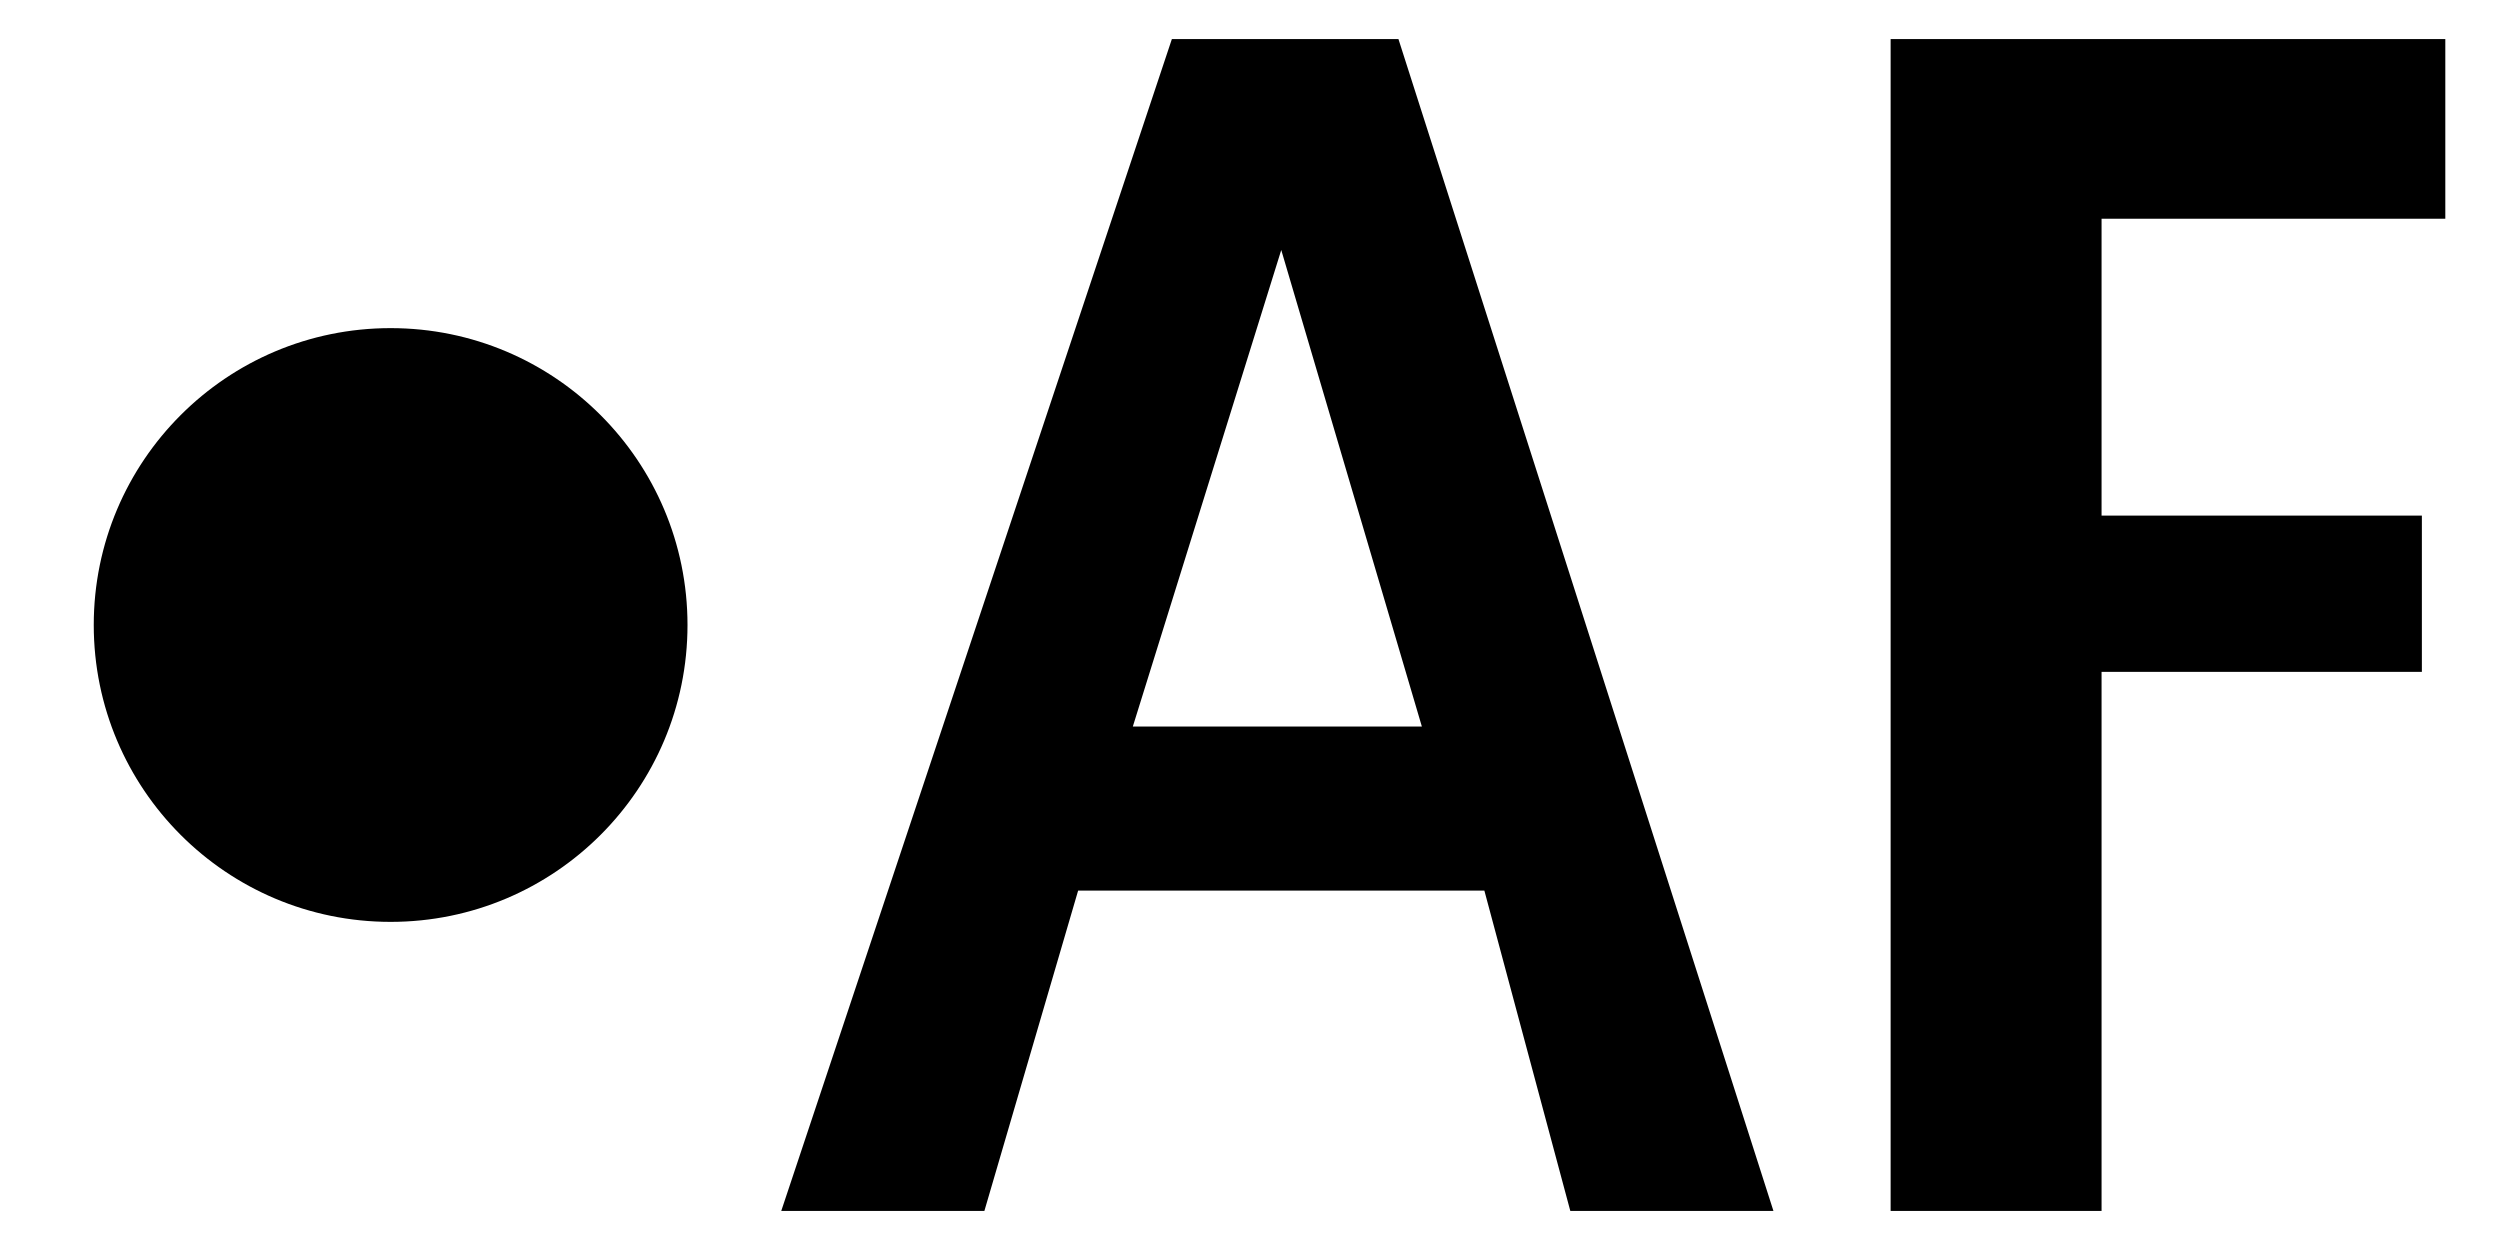 <?xml version="1.0" encoding="utf-8"?>
<!-- Generator: Adobe Illustrator 25.4.6, SVG Export Plug-In . SVG Version: 6.00 Build 0)  -->
<svg version="1.1" id="レイヤー_1" xmlns="http://www.w3.org/2000/svg" xmlns:xlink="http://www.w3.org/1999/xlink" x="0px"
	 y="0px" width="32px" height="16px" viewBox="0 0 32 16" style="enable-background:new 0 0 32 16;" xml:space="preserve">
<style type="text/css">
	.st0{fill:none;}
</style>
<g>
	<path d="M15,0.5h2.9l4.8,15h-2.6L19,11.4h-5.2l-1.2,4.1H10L15,0.5z M16.4,3.2l-1.9,6.1h3.7L16.4,3.2z M24.2,15.5h2.7V8.6H31v-2
		h-4.1V2.8h4.4V0.5h-7.1C24.2,0.5,24.2,15.5,24.2,15.5z"/>
	<circle cx="5" cy="8" r="3.8"/>
</g>
<rect y="0" class="st0" width="32" height="16"/>
</svg>
